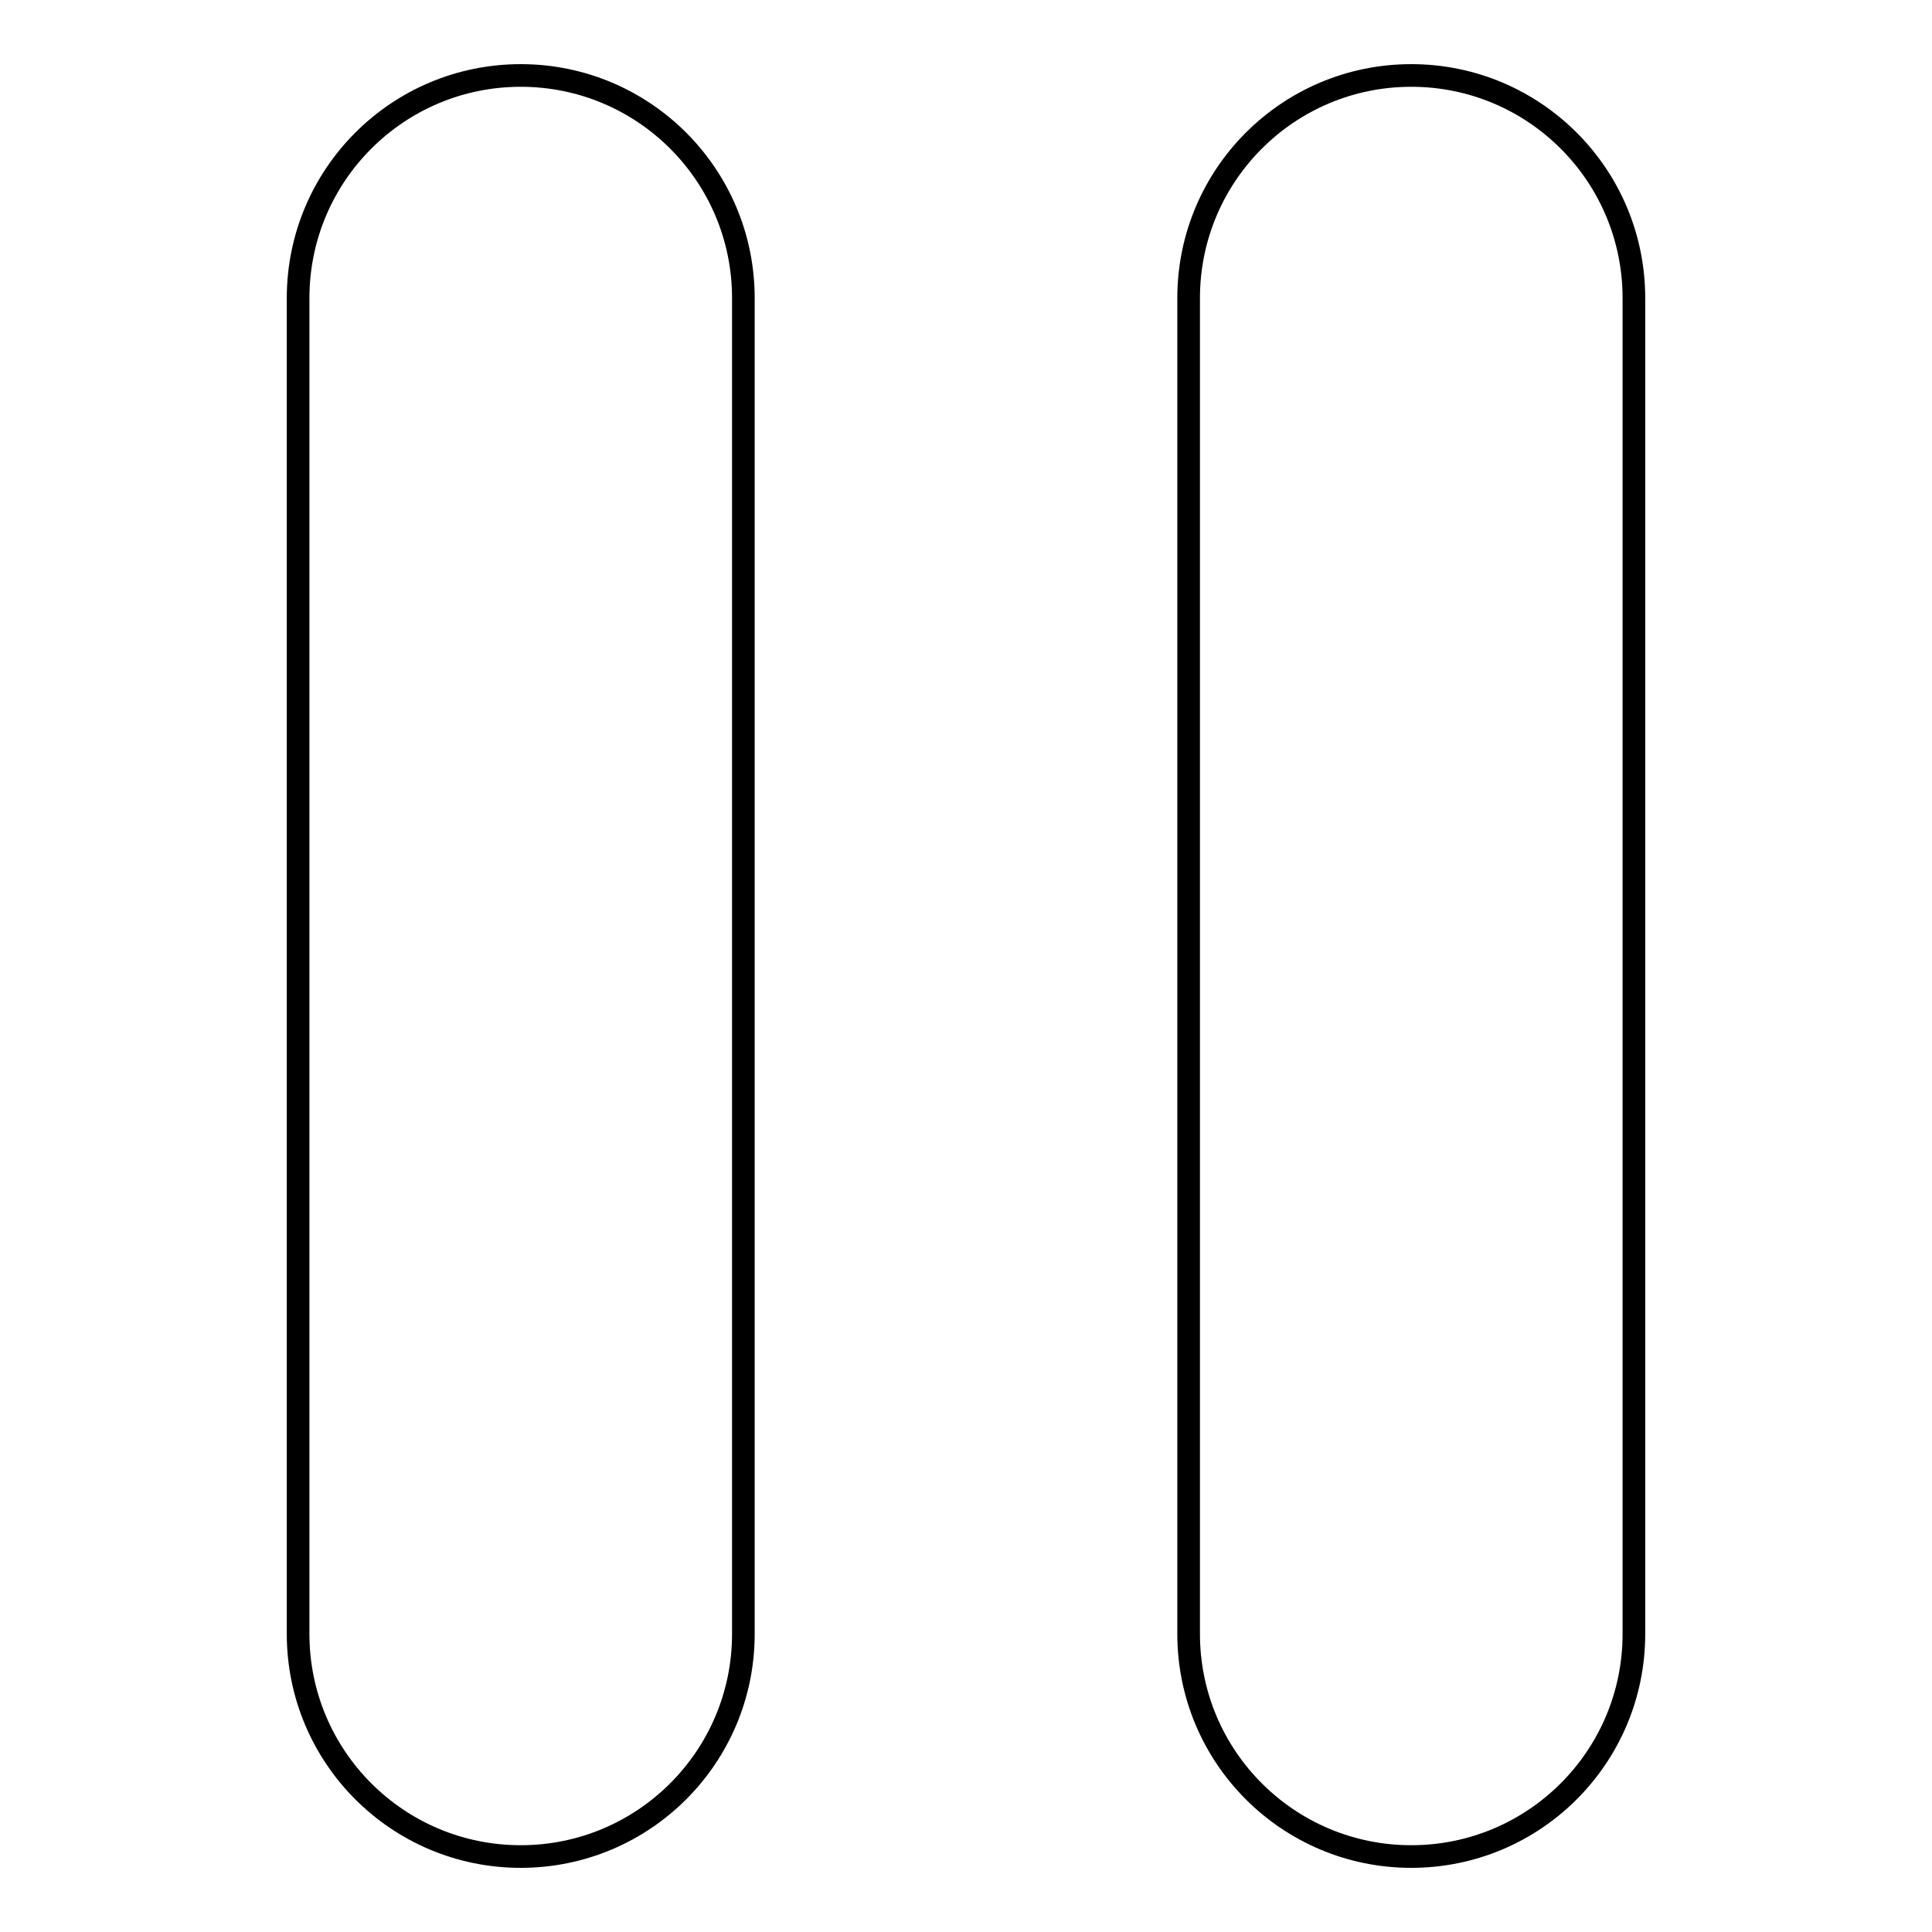 <?xml version="1.0" encoding="utf-8"?>
<!-- Svg Vector Icons : http://www.onlinewebfonts.com/icon -->
<!DOCTYPE svg PUBLIC "-//W3C//DTD SVG 1.1//EN" "http://www.w3.org/Graphics/SVG/1.1/DTD/svg11.dtd">
<svg version="1.1" xmlns="http://www.w3.org/2000/svg" xmlns:xlink="http://www.w3.org/1999/xlink" x="0px" y="0px" viewBox="0 0 256 256" enable-background="new 0 0 256 256" xml:space="preserve">
<g><g><path stroke-width="3" fill-opacity="0" stroke="#000000"  d="M69,10c-16.3,0-29.5,13.2-29.5,29.5v177c0,16.3,13.2,29.5,29.5,29.5c16.3,0,29.5-13.2,29.5-29.5v-177C98.5,23.2,85.3,10,69,10z M187,10c-16.3,0-29.5,13.2-29.5,29.5v177c0,16.3,13.2,29.5,29.5,29.5c16.3,0,29.5-13.2,29.5-29.5v-177C216.5,23.2,203.3,10,187,10z"/></g></g>
</svg>